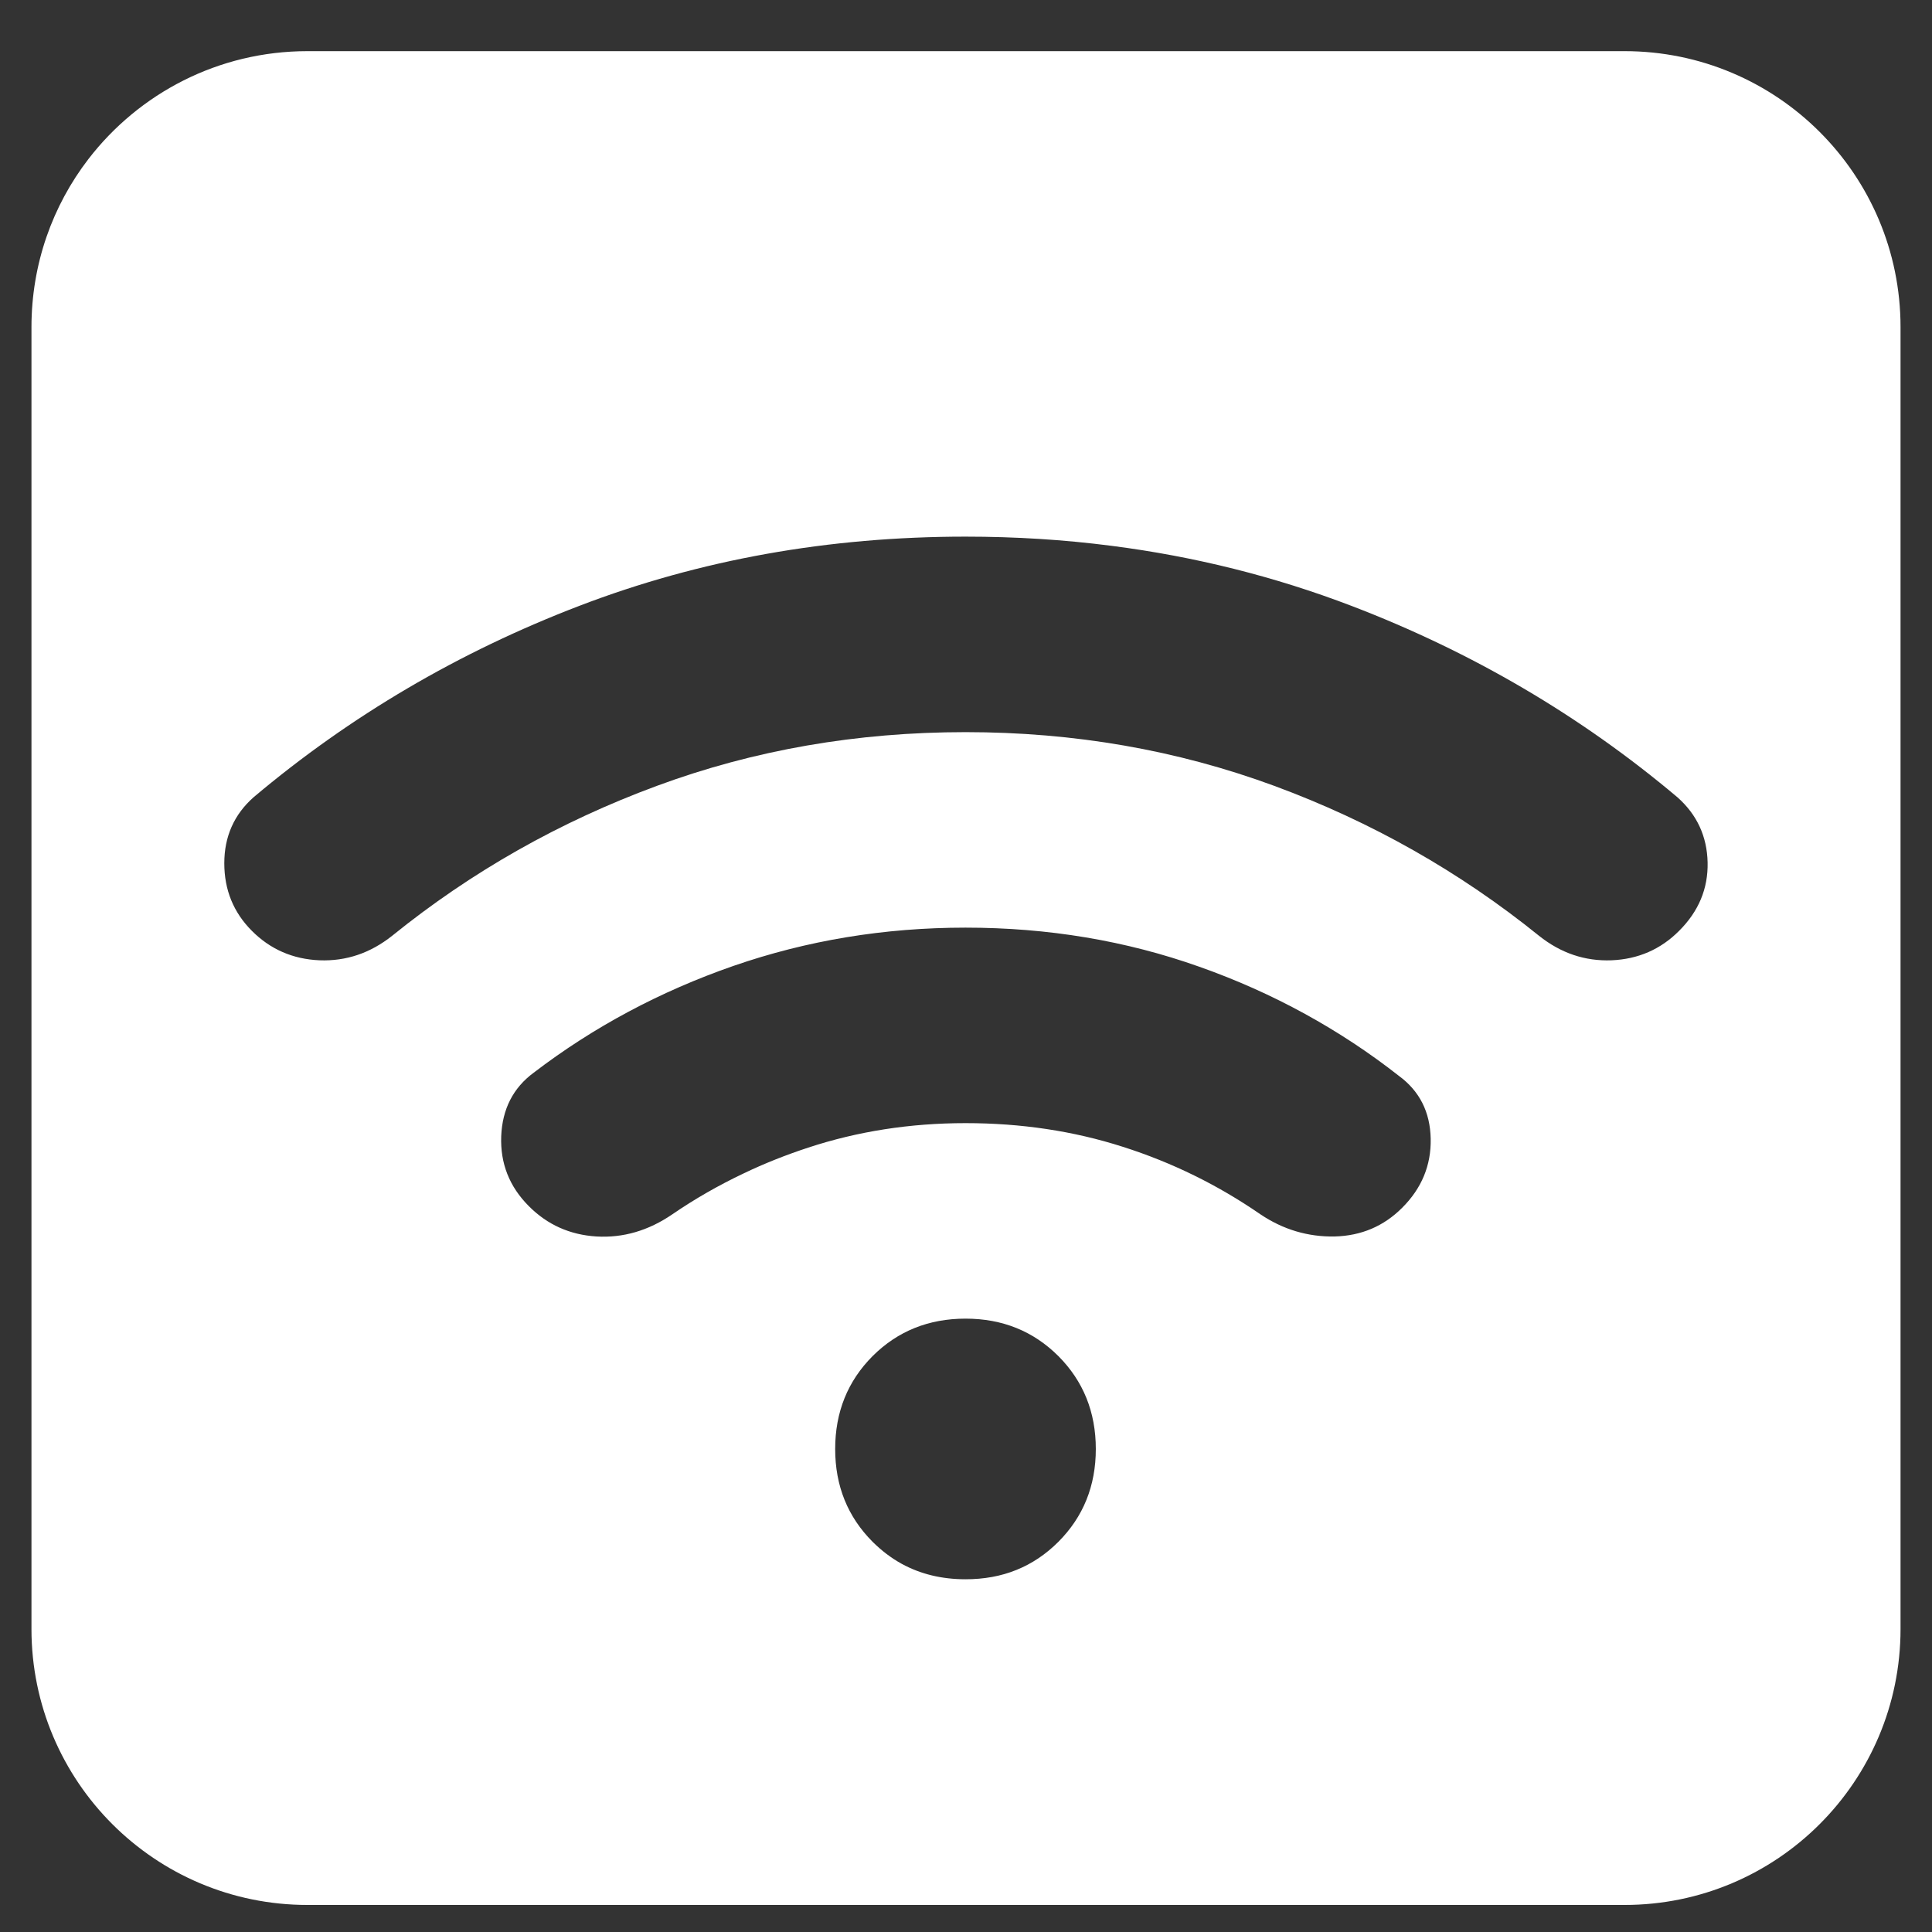 <svg width="21" height="21" viewBox="0 0 21 21" fill="none" xmlns="http://www.w3.org/2000/svg">
<rect x="0" y="0" width="21" height="21" fill="#333333" stroke="none"/>
<path fill-rule="evenodd" clip-rule="evenodd" d="M0.961 1.729C0.572 2.235 0.342 2.868 0.342 3.556V17.706C0.342 19.363 1.685 20.706 3.342 20.706H17.658C19.315 20.706 20.658 19.363 20.658 17.706V3.556C20.658 1.898 19.315 0.556 17.658 0.556H3.342C2.372 0.556 1.51 1.016 0.961 1.729ZM5.448 12.35C5.437 12.645 5.536 12.898 5.749 13.111C5.949 13.312 6.194 13.422 6.483 13.44C6.773 13.457 7.048 13.377 7.308 13.199C7.553 13.031 7.812 12.883 8.084 12.754C8.309 12.646 8.542 12.554 8.785 12.474C9.323 12.297 9.893 12.208 10.495 12.208C11.098 12.208 11.667 12.293 12.204 12.465C12.741 12.636 13.239 12.881 13.7 13.199C13.947 13.365 14.216 13.445 14.506 13.44C14.795 13.433 15.04 13.329 15.24 13.129C15.453 12.917 15.557 12.666 15.551 12.377C15.545 12.087 15.43 11.859 15.205 11.694C14.884 11.442 14.544 11.218 14.185 11.021C13.821 10.821 13.438 10.65 13.036 10.508C12.239 10.225 11.392 10.083 10.495 10.083C9.609 10.083 8.769 10.223 7.972 10.499C7.175 10.776 6.451 11.163 5.802 11.659C5.578 11.824 5.46 12.055 5.448 12.35ZM2.438 9.383C2.438 9.673 2.538 9.918 2.738 10.118C2.938 10.319 3.184 10.426 3.473 10.438C3.763 10.449 4.025 10.36 4.262 10.172C5.124 9.475 6.083 8.932 7.14 8.542C8.195 8.152 9.314 7.958 10.495 7.958C11.675 7.958 12.793 8.152 13.851 8.542C14.907 8.932 15.866 9.475 16.729 10.172C16.965 10.36 17.227 10.449 17.517 10.438C17.806 10.426 18.051 10.319 18.251 10.118C18.464 9.906 18.567 9.658 18.561 9.375C18.555 9.092 18.446 8.855 18.233 8.666C17.183 7.781 16.002 7.088 14.691 6.586C13.857 6.267 12.988 6.049 12.083 5.933C11.565 5.866 11.036 5.833 10.495 5.833C9.007 5.833 7.608 6.083 6.298 6.585C4.987 7.087 3.807 7.781 2.756 8.666C2.544 8.854 2.438 9.094 2.438 9.383ZM9.801 16.998C10.006 17.11 10.237 17.166 10.495 17.166C10.695 17.166 10.879 17.133 11.047 17.065C11.216 16.997 11.368 16.895 11.504 16.759C11.775 16.487 11.911 16.151 11.911 15.75C11.911 15.349 11.775 15.012 11.504 14.74C11.232 14.469 10.896 14.333 10.495 14.333C10.094 14.333 9.757 14.469 9.485 14.74C9.214 15.012 9.078 15.349 9.078 15.75C9.078 16.151 9.214 16.487 9.485 16.759C9.582 16.855 9.688 16.936 9.801 16.998Z" fill="white"/>
</svg>
